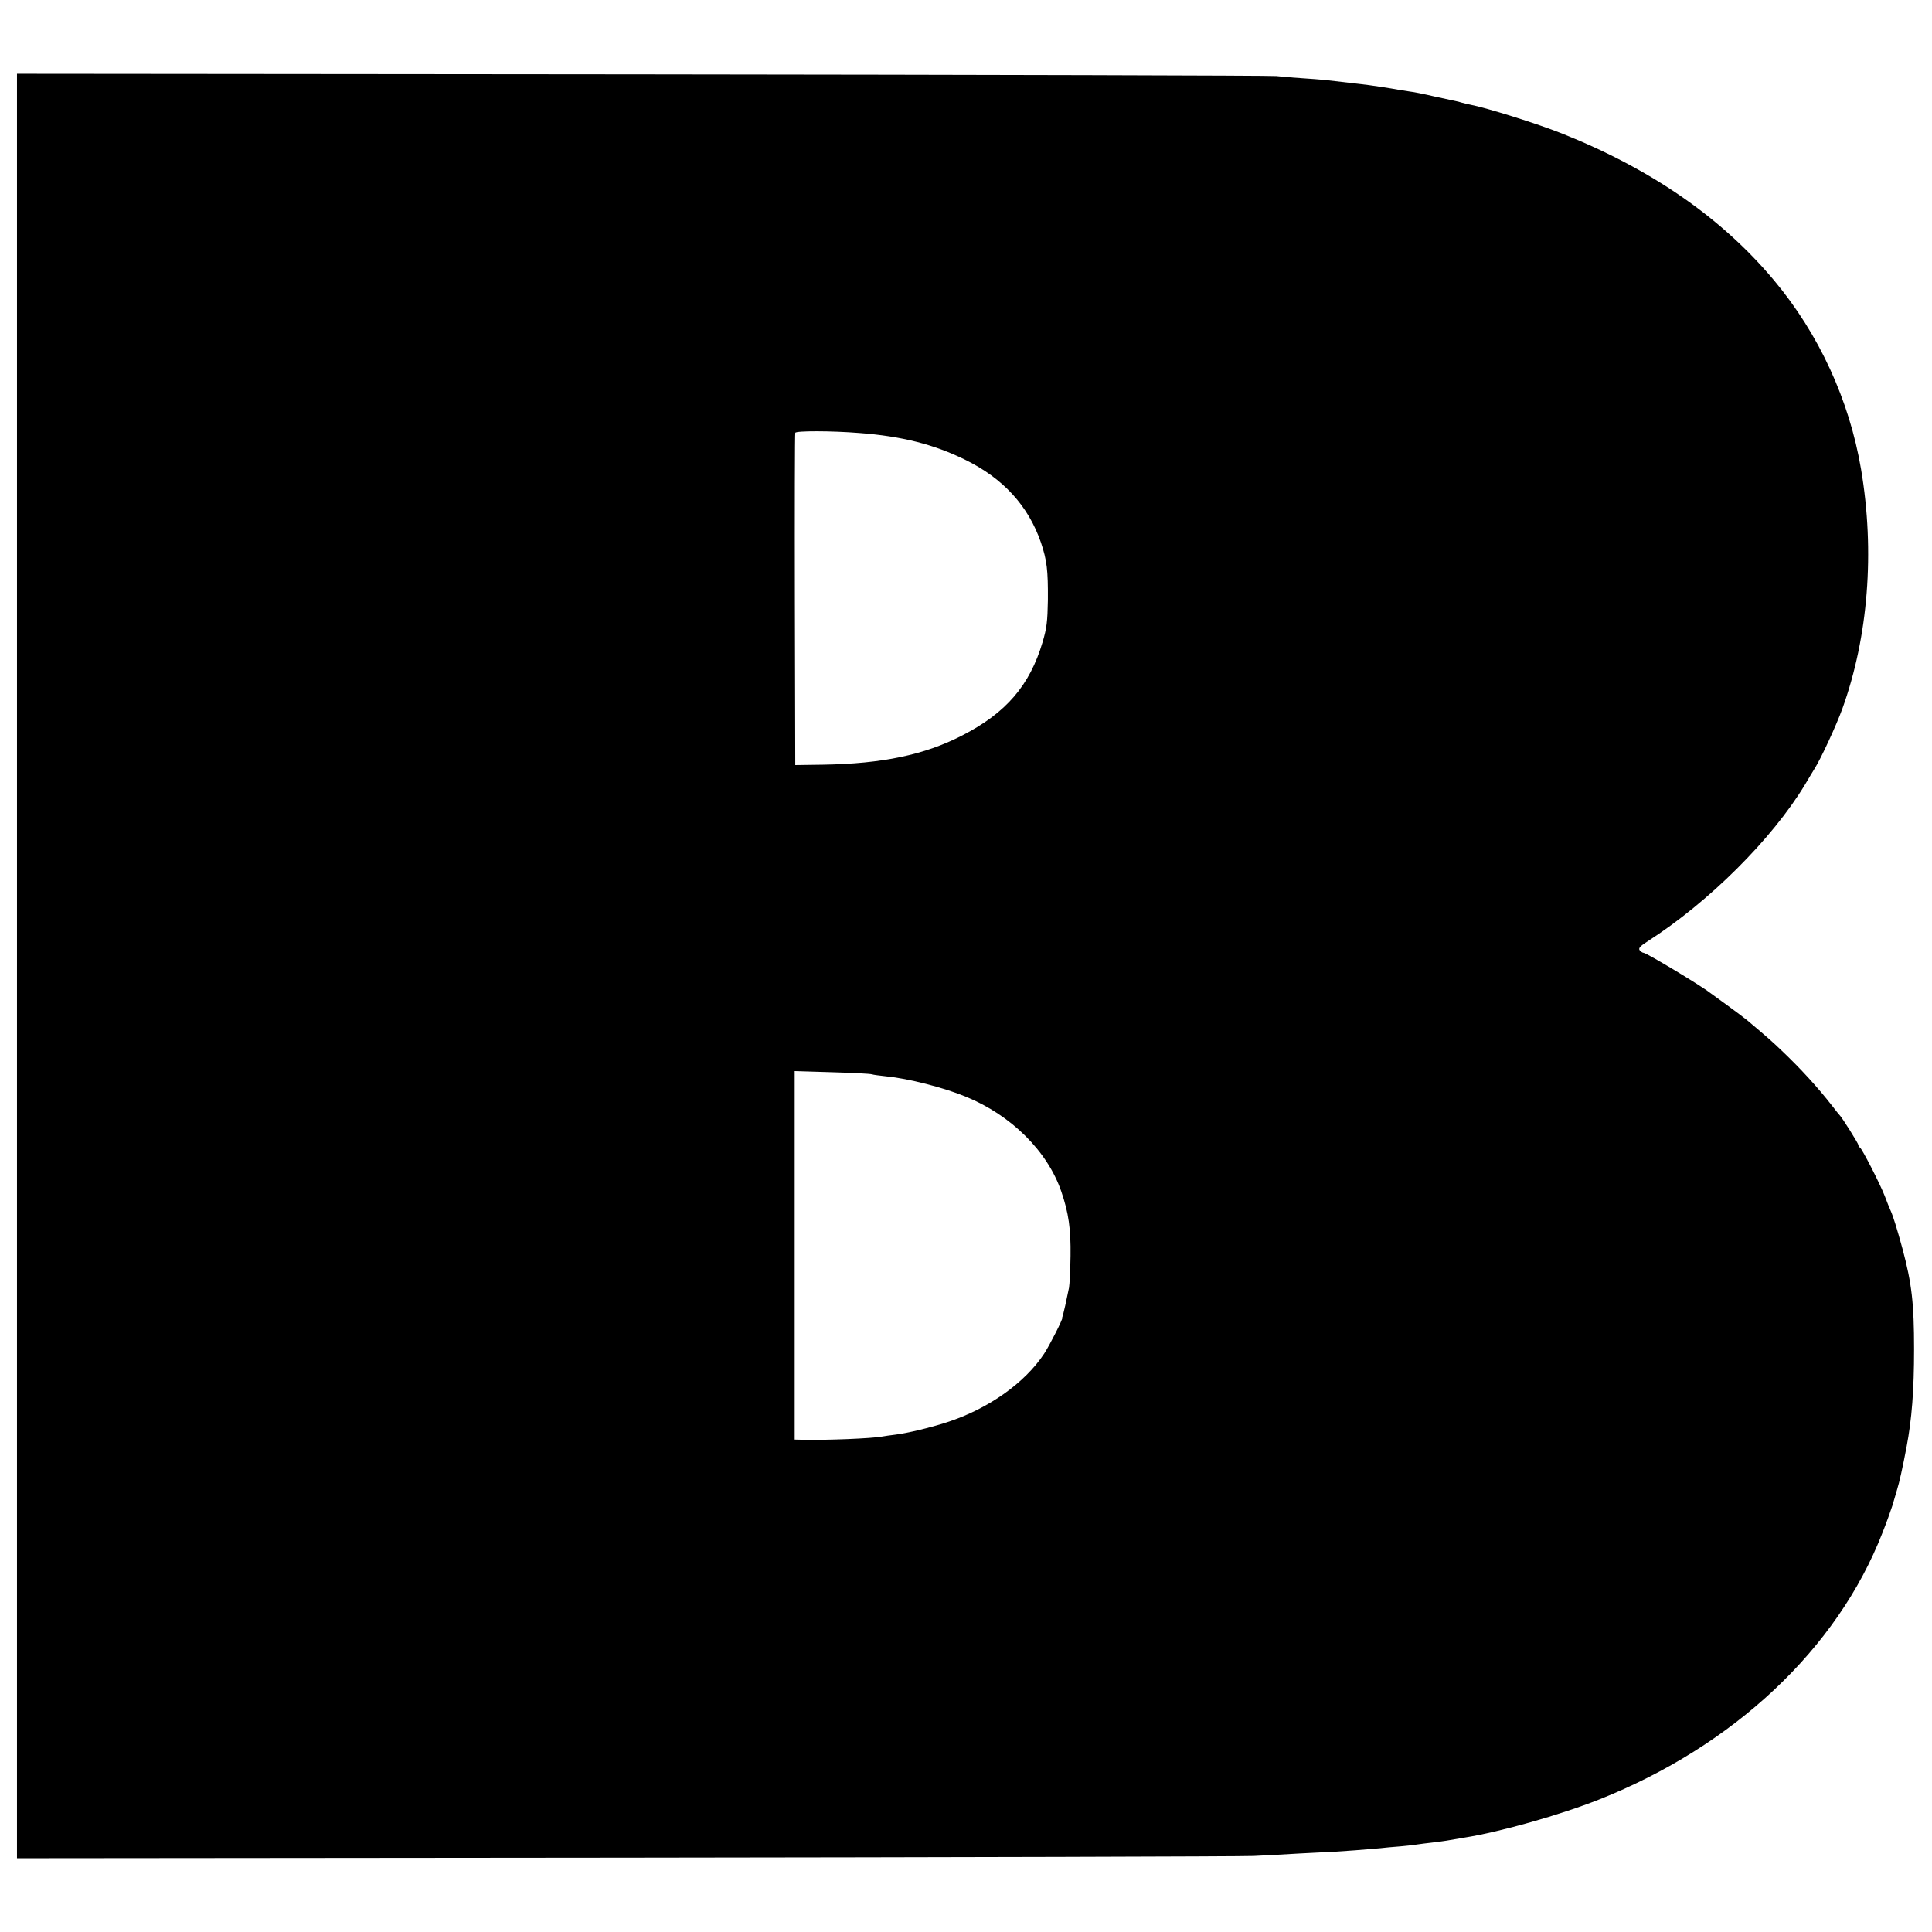 <?xml version="1.0" standalone="no"?>
<!DOCTYPE svg PUBLIC "-//W3C//DTD SVG 20010904//EN"
 "http://www.w3.org/TR/2001/REC-SVG-20010904/DTD/svg10.dtd">
<svg version="1.0" xmlns="http://www.w3.org/2000/svg"
 width="1024pt" height="1024pt" viewBox="0 0 1024 1024"
 preserveAspectRatio="xMidYMid meet">
<g transform="translate(0,1024) scale(0.1,-0.1)"
fill="#000000" stroke="none">
<path d="M90 5120 l0 -4729 3218 3 c1769 2 3271 6 3337 9 66 3 174 9 240 13
66 3 147 8 180 9 55 3 175 12 250 19 17 2 66 7 109 10 43 4 86 9 95 11 9 1 41
6 72 9 31 4 65 8 75 10 11 2 53 9 94 16 191 30 511 121 715 202 715 284 1263
799 1502 1413 22 55 45 120 53 145 7 25 19 63 25 85 11 34 30 119 50 225 28
147 40 301 40 520 0 240 -12 347 -61 530 -29 106 -50 175 -64 205 -5 11 -19
45 -30 75 -25 65 -122 254 -132 258 -5 2 -8 8 -8 13 0 8 -87 147 -100 159 -3
3 -21 25 -40 50 -73 94 -167 197 -265 290 -53 51 -82 76 -184 162 -13 11 -60
46 -105 79 -44 32 -85 62 -91 66 -51 40 -339 213 -354 213 -5 0 -14 6 -20 13
-8 11 0 21 42 48 326 209 660 543 833 829 21 36 45 75 51 85 33 51 117 233
148 319 137 380 173 832 99 1269 -62 366 -223 717 -462 1002 -277 331 -651
589 -1122 777 -133 53 -401 137 -490 154 -14 3 -33 7 -42 10 -9 3 -25 7 -35 9
-10 2 -60 13 -111 24 -51 12 -110 24 -130 26 -20 3 -46 7 -57 9 -41 8 -161 26
-200 30 -41 5 -120 14 -190 22 -22 2 -80 7 -130 10 -49 3 -108 8 -130 11 -22
3 -1533 7 -3357 9 l-3318 3 0 -4729z m4465 2825 c224 -17 394 -60 559 -141
203 -99 336 -245 403 -439 32 -95 38 -147 37 -305 -2 -114 -6 -149 -28 -223
-68 -230 -194 -376 -426 -495 -200 -103 -423 -150 -740 -155 l-145 -2 -2 875
c-1 481 0 880 2 886 3 11 192 11 340 -1z m66 -3399 c8 -3 43 -7 78 -11 114
-11 303 -59 421 -108 240 -98 432 -289 505 -502 39 -113 51 -200 49 -342 -1
-76 -5 -151 -8 -168 -14 -70 -28 -131 -32 -145 -3 -8 -5 -15 -4 -15 7 0 -68
-148 -96 -190 -103 -156 -296 -292 -514 -363 -89 -29 -215 -59 -275 -66 -27
-3 -59 -8 -70 -10 -53 -10 -292 -20 -421 -17 l-42 1 0 976 0 977 197 -6 c109
-3 204 -8 212 -11z"/>
</g>
</svg>
